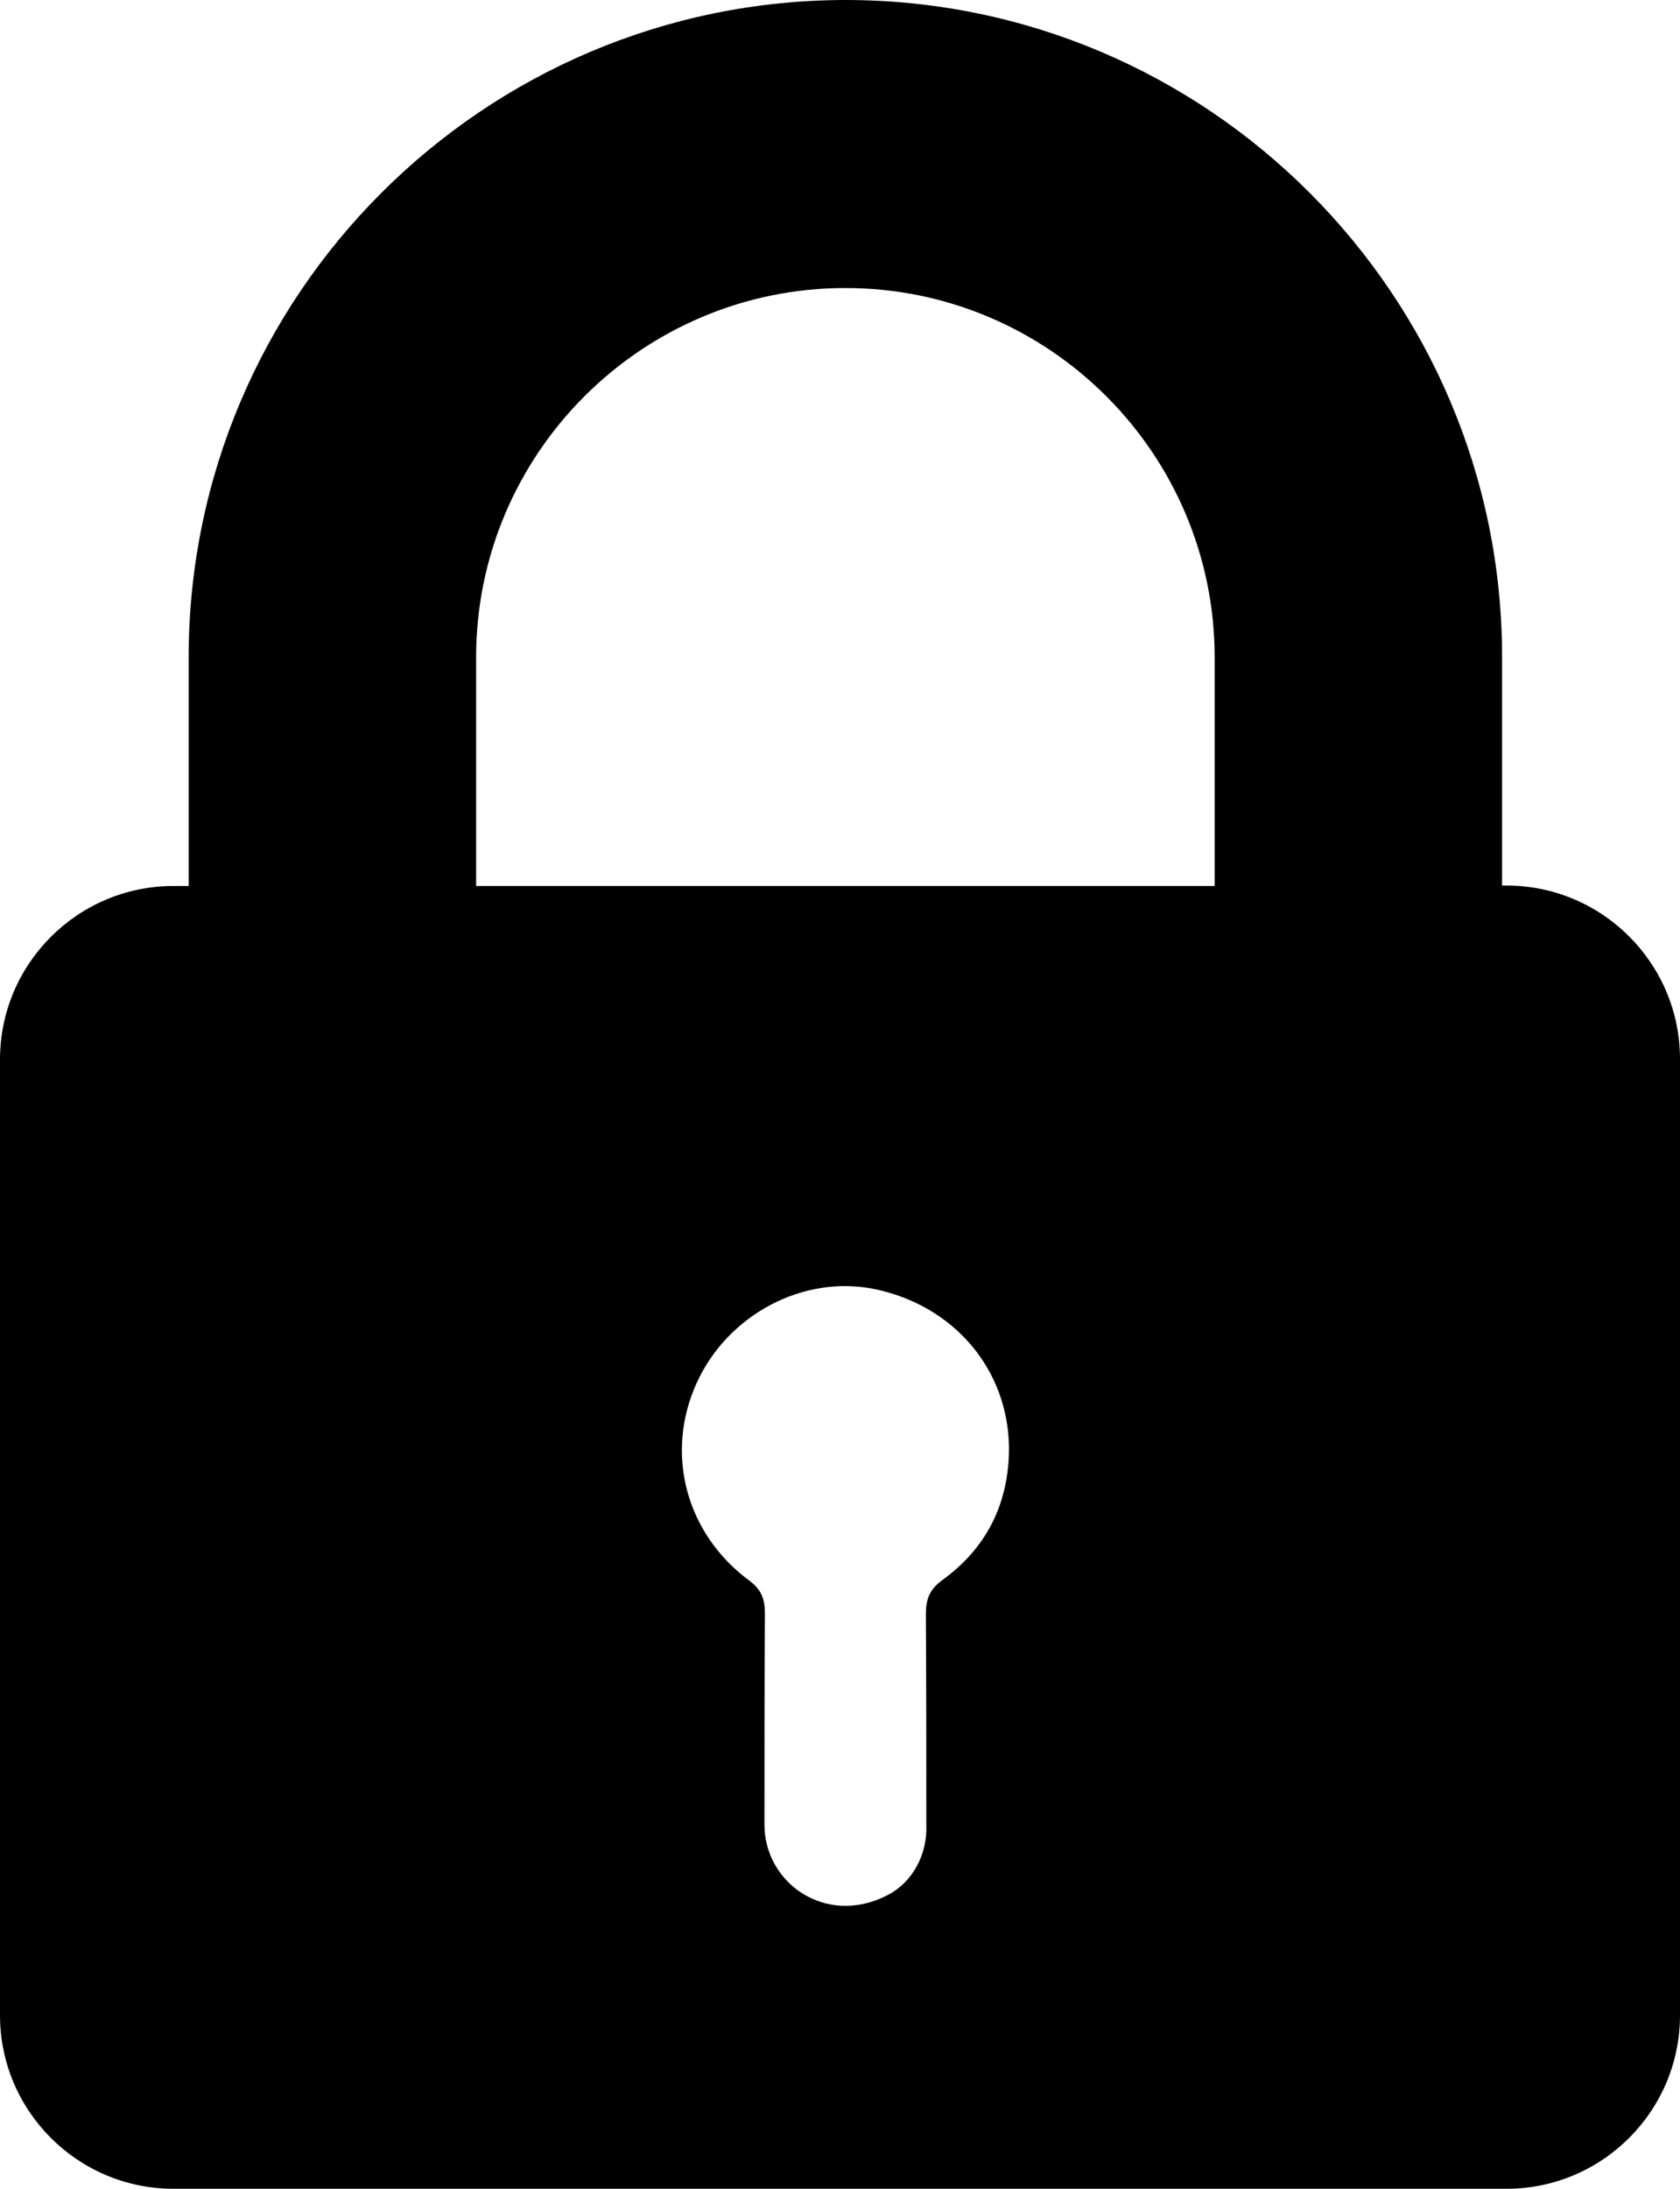 <?xml version="1.0" encoding="UTF-8"?> <!-- Generator: Adobe Illustrator 16.0.0, SVG Export Plug-In . SVG Version: 6.00 Build 0) --> <svg xmlns="http://www.w3.org/2000/svg" xmlns:xlink="http://www.w3.org/1999/xlink" id="Capa_1" x="0px" y="0px" width="80.535px" height="104.879px" viewBox="142.567 0 80.535 104.879" xml:space="preserve"> <g> <g> <path d="M151.611,31.502v10.951h-0.729c-4.586,0-8.315,3.729-8.315,8.315v45.796c0,4.586,3.729,8.314,8.315,8.314h63.906 c4.586,0,8.314-3.729,8.314-8.314V50.747c0-4.586-3.729-8.315-8.314-8.315h-0.215V31.481C214.573,14.123,200.45,0,183.092,0 C165.733,0.021,151.611,14.144,151.611,31.502z M187.765,75.692c-0.644,0.471-0.814,0.922-0.814,1.672 c0.021,3.364,0.021,6.707,0.021,10.072l0,0c0.063,1.393-0.644,2.764-1.887,3.386c-2.936,1.5-5.872-0.601-5.872-3.386v-0.021 c0-3.365,0-6.729,0.021-10.094c0-0.686-0.15-1.137-0.75-1.586c-3.043-2.25-4.05-6.086-2.528-9.451 c1.479-3.279,5.1-5.207,8.508-4.521c3.793,0.771,6.429,3.814,6.472,7.607C190.936,72.006,189.886,74.149,187.765,75.692z M165.391,31.502c0-9.772,7.951-17.701,17.702-17.701c9.772,0,17.702,7.951,17.702,17.701v10.951h-35.403V31.502z"></path> </g> </g> </svg> 